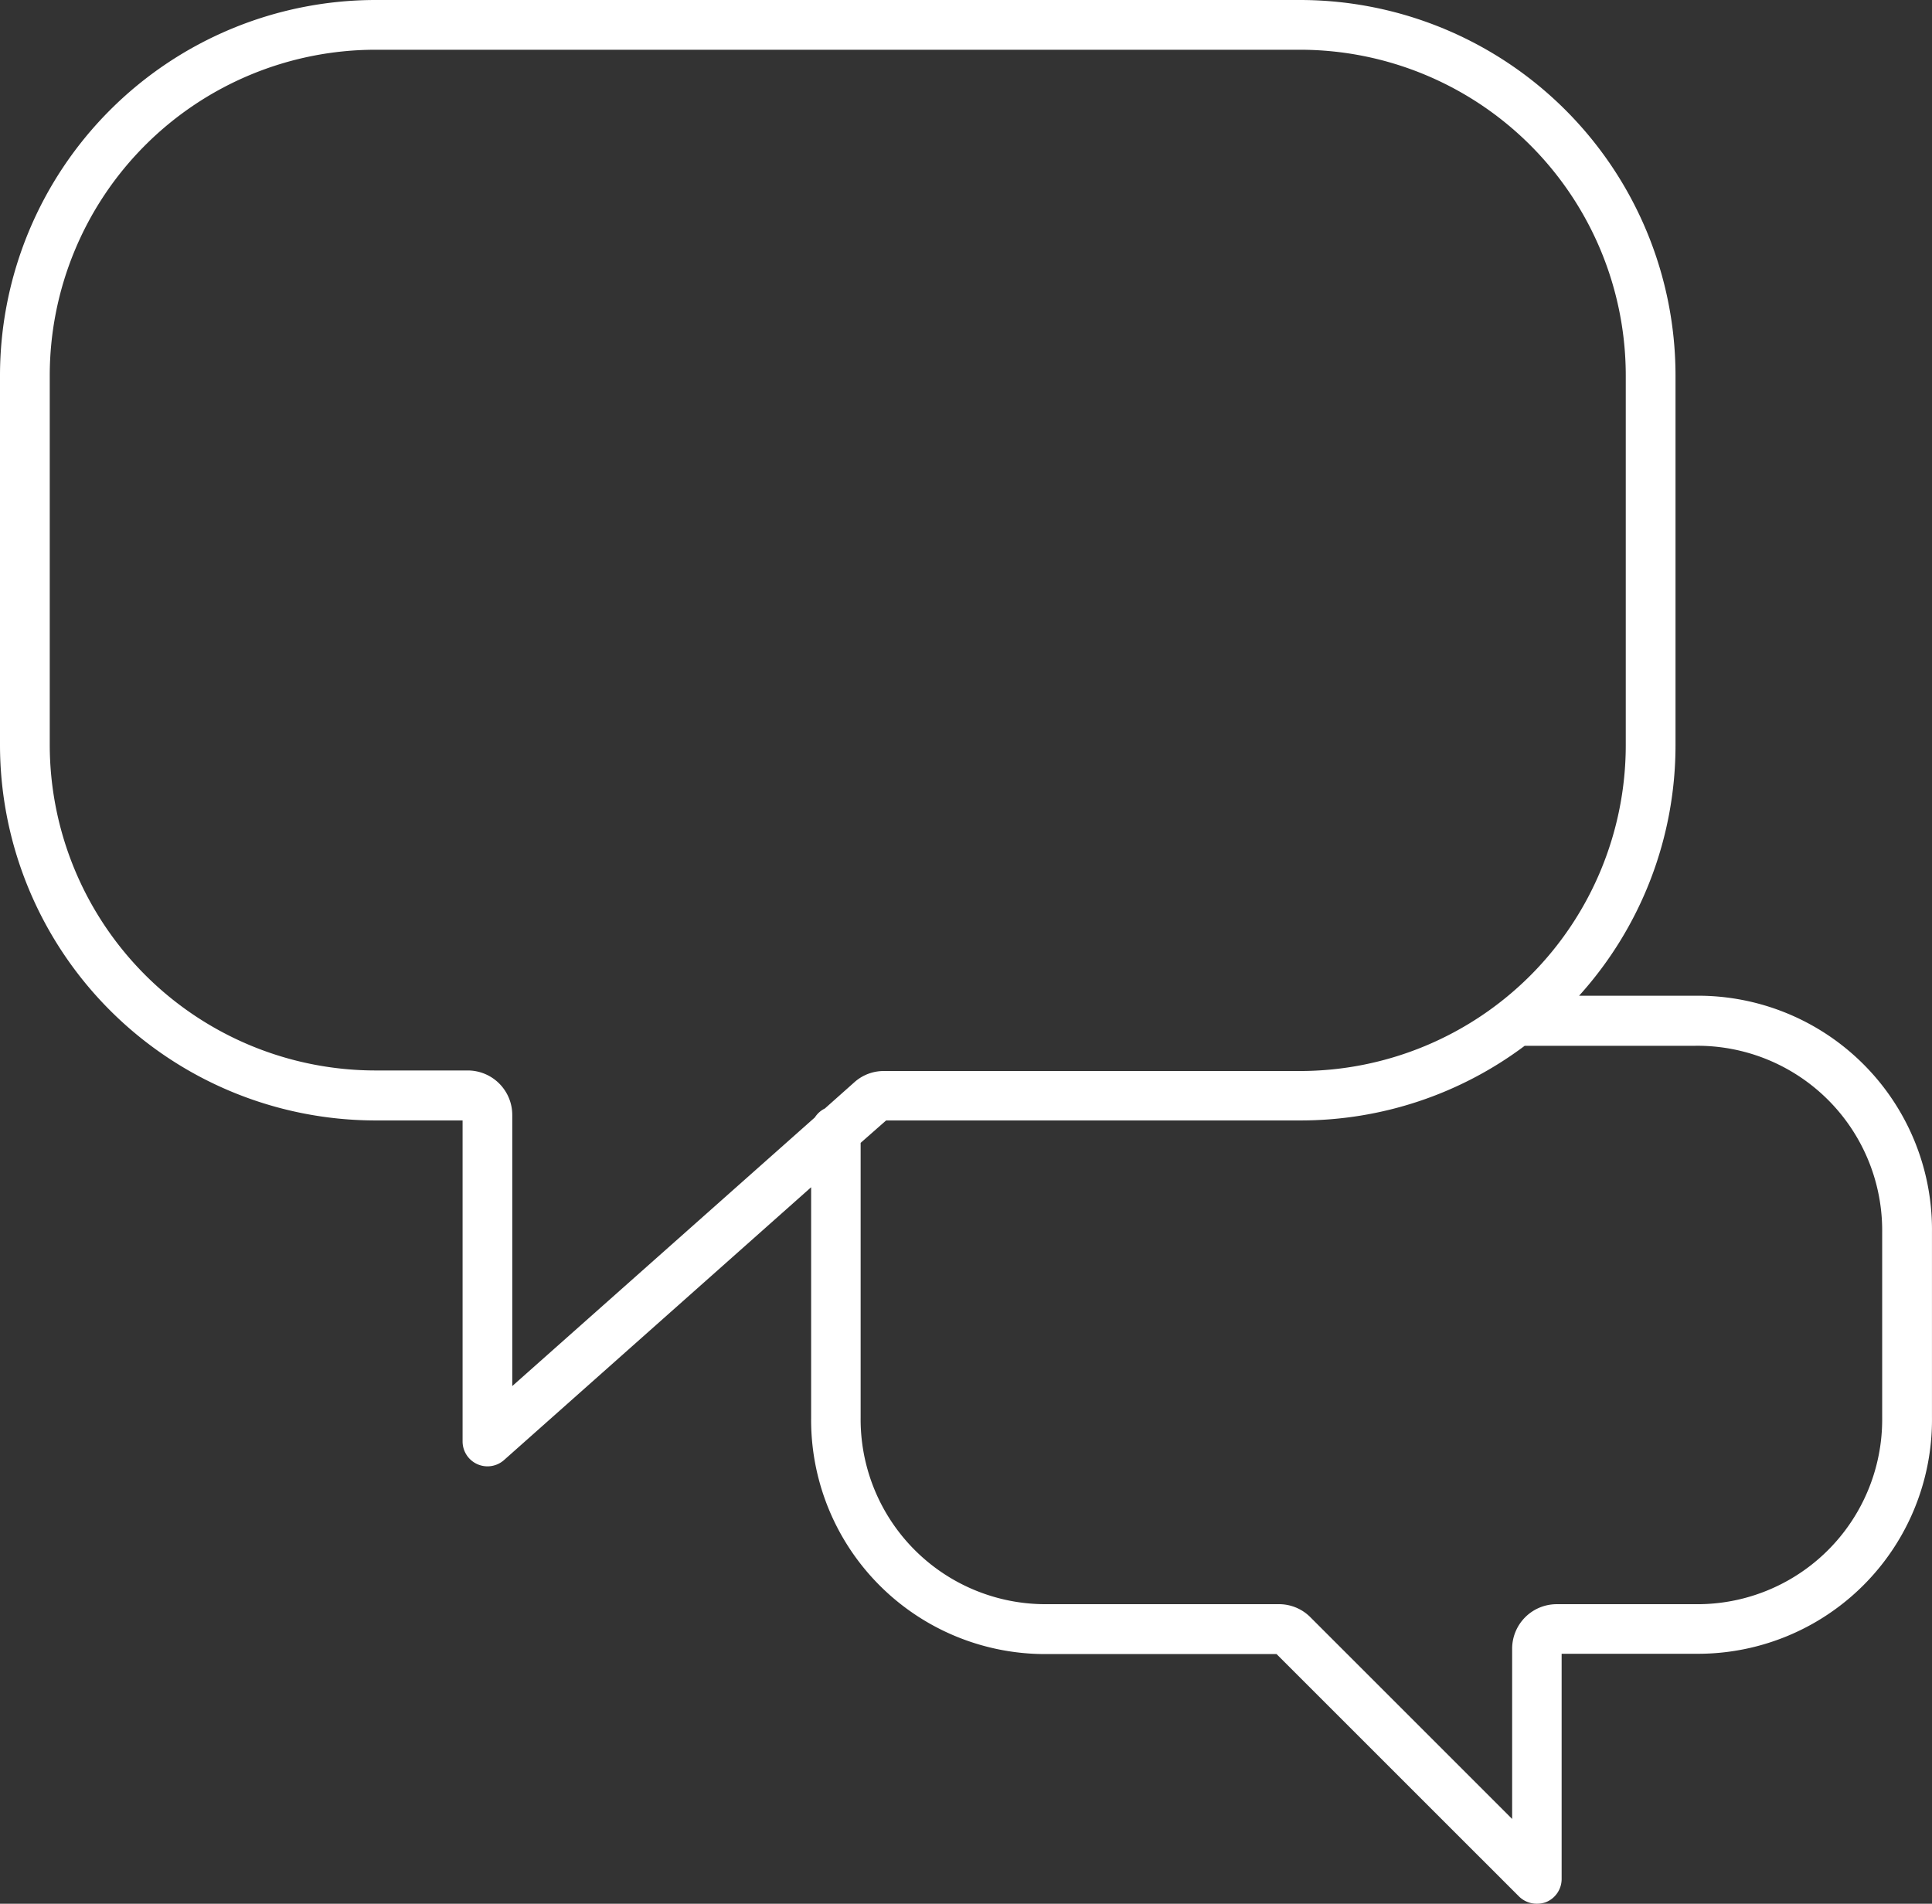 <?xml version="1.0" encoding="UTF-8"?> <svg xmlns="http://www.w3.org/2000/svg" id="Layer_2" data-name="Layer 2" viewBox="0 0 126.019 124.186"><rect x="0" y="0" width="126.019" height="124.186" fill="#333333" stroke="none"/><g id="Layer_1" data-name="Layer 1" transform="translate(0)"><path id="Path_191" data-name="Path 191" d="M100.227,124.186a1.645,1.645,0,0,1-1.149-.476L83.265,107.9H68.337A15.272,15.272,0,0,1,52.908,92.467V77.448l-20.035,17.8a1.625,1.625,0,0,1-2.7-1.215V73.09H24.48A24.51,24.51,0,0,1,0,48.6V24.48A24.51,24.51,0,0,1,24.48,0H84.814a24.505,24.505,0,0,1,24.475,24.48V48.6A24.373,24.373,0,0,1,103,64.955h7.593a15.262,15.262,0,0,1,15.424,15.429V92.447a15.267,15.267,0,0,1-15.429,15.434h-8.727v14.68a1.63,1.63,0,0,1-1.012,1.519,1.68,1.68,0,0,1-.623.106ZM56.137,74.553V92.467a12.058,12.058,0,0,0,12.2,12.179H83.422a2.885,2.885,0,0,1,2.05.85l13.161,13.161V107.547a2.906,2.906,0,0,1,2.906-2.9h9.046a12.053,12.053,0,0,0,12.184-12.184V80.4A12.053,12.053,0,0,0,110.589,68.22H99.453a24.343,24.343,0,0,1-14.634,4.87H57.8ZM24.48,3.245A21.26,21.26,0,0,0,3.245,24.505V48.6A21.26,21.26,0,0,0,24.505,69.83h6.009a2.906,2.906,0,0,1,2.9,2.916V90.417L53.151,72.893a1.615,1.615,0,0,1,.653-.582L55.727,70.6a2.865,2.865,0,0,1,1.924-.734H84.8A21.26,21.26,0,0,0,106.044,48.6V24.48A21.26,21.26,0,0,0,84.814,3.245ZM57.889,72.994Z" transform="translate(0)" fill="#fff"></path></g></svg> 